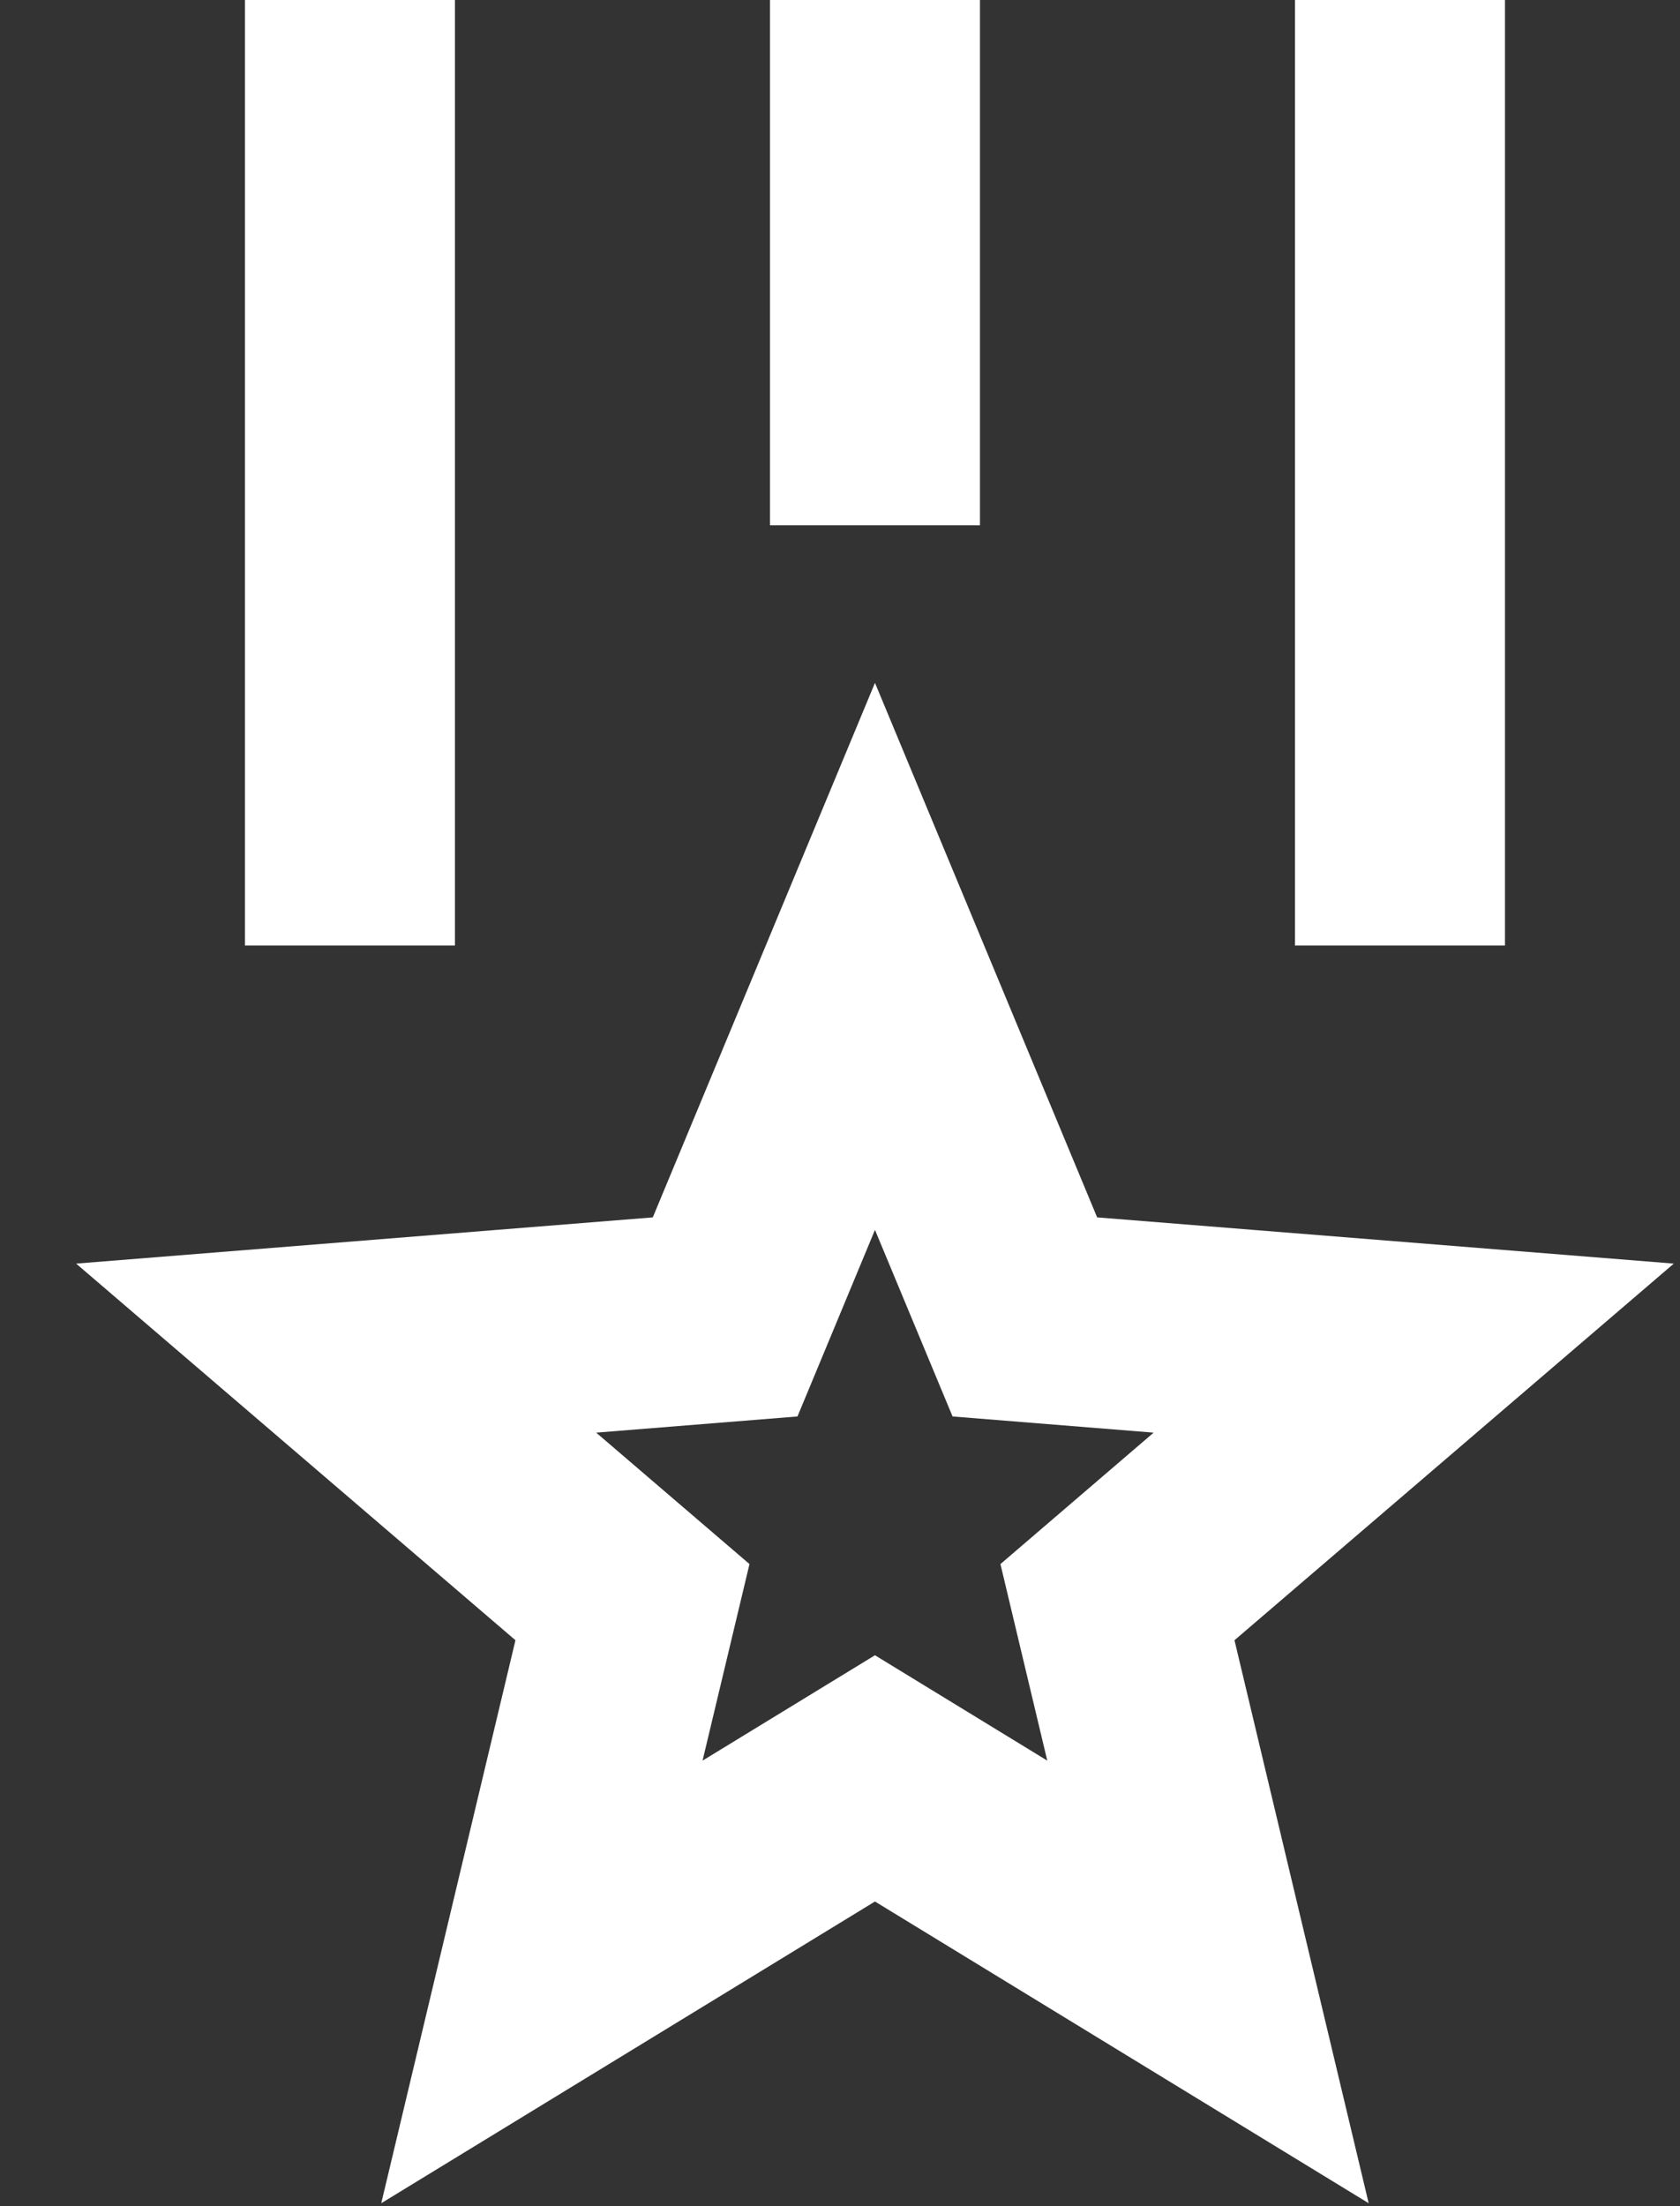 <svg width="16" height="21" viewBox="0 0 16 21" fill="none" xmlns="http://www.w3.org/2000/svg">
<rect x="0" y="0" width="16" height="21" fill="#333333" stroke="none"/>
<path d="M8.333 6.5L10.449 11.588L15.941 12.028L11.757 15.613L13.035 20.972L8.333 18.1L3.631 20.972L4.909 15.613L0.725 12.028L6.217 11.588L8.333 6.5ZM8.333 11.707L7.595 13.483L5.678 13.637L7.138 14.888L6.691 16.759L8.333 15.756L9.974 16.759L9.528 14.888L10.987 13.637L9.072 13.483L8.333 11.707ZM4.333 0V9H2.333V0H4.333ZM14.333 0V9H12.333V0H14.333ZM9.333 0V5H7.333V0H9.333Z" fill="white"/>
</svg>
